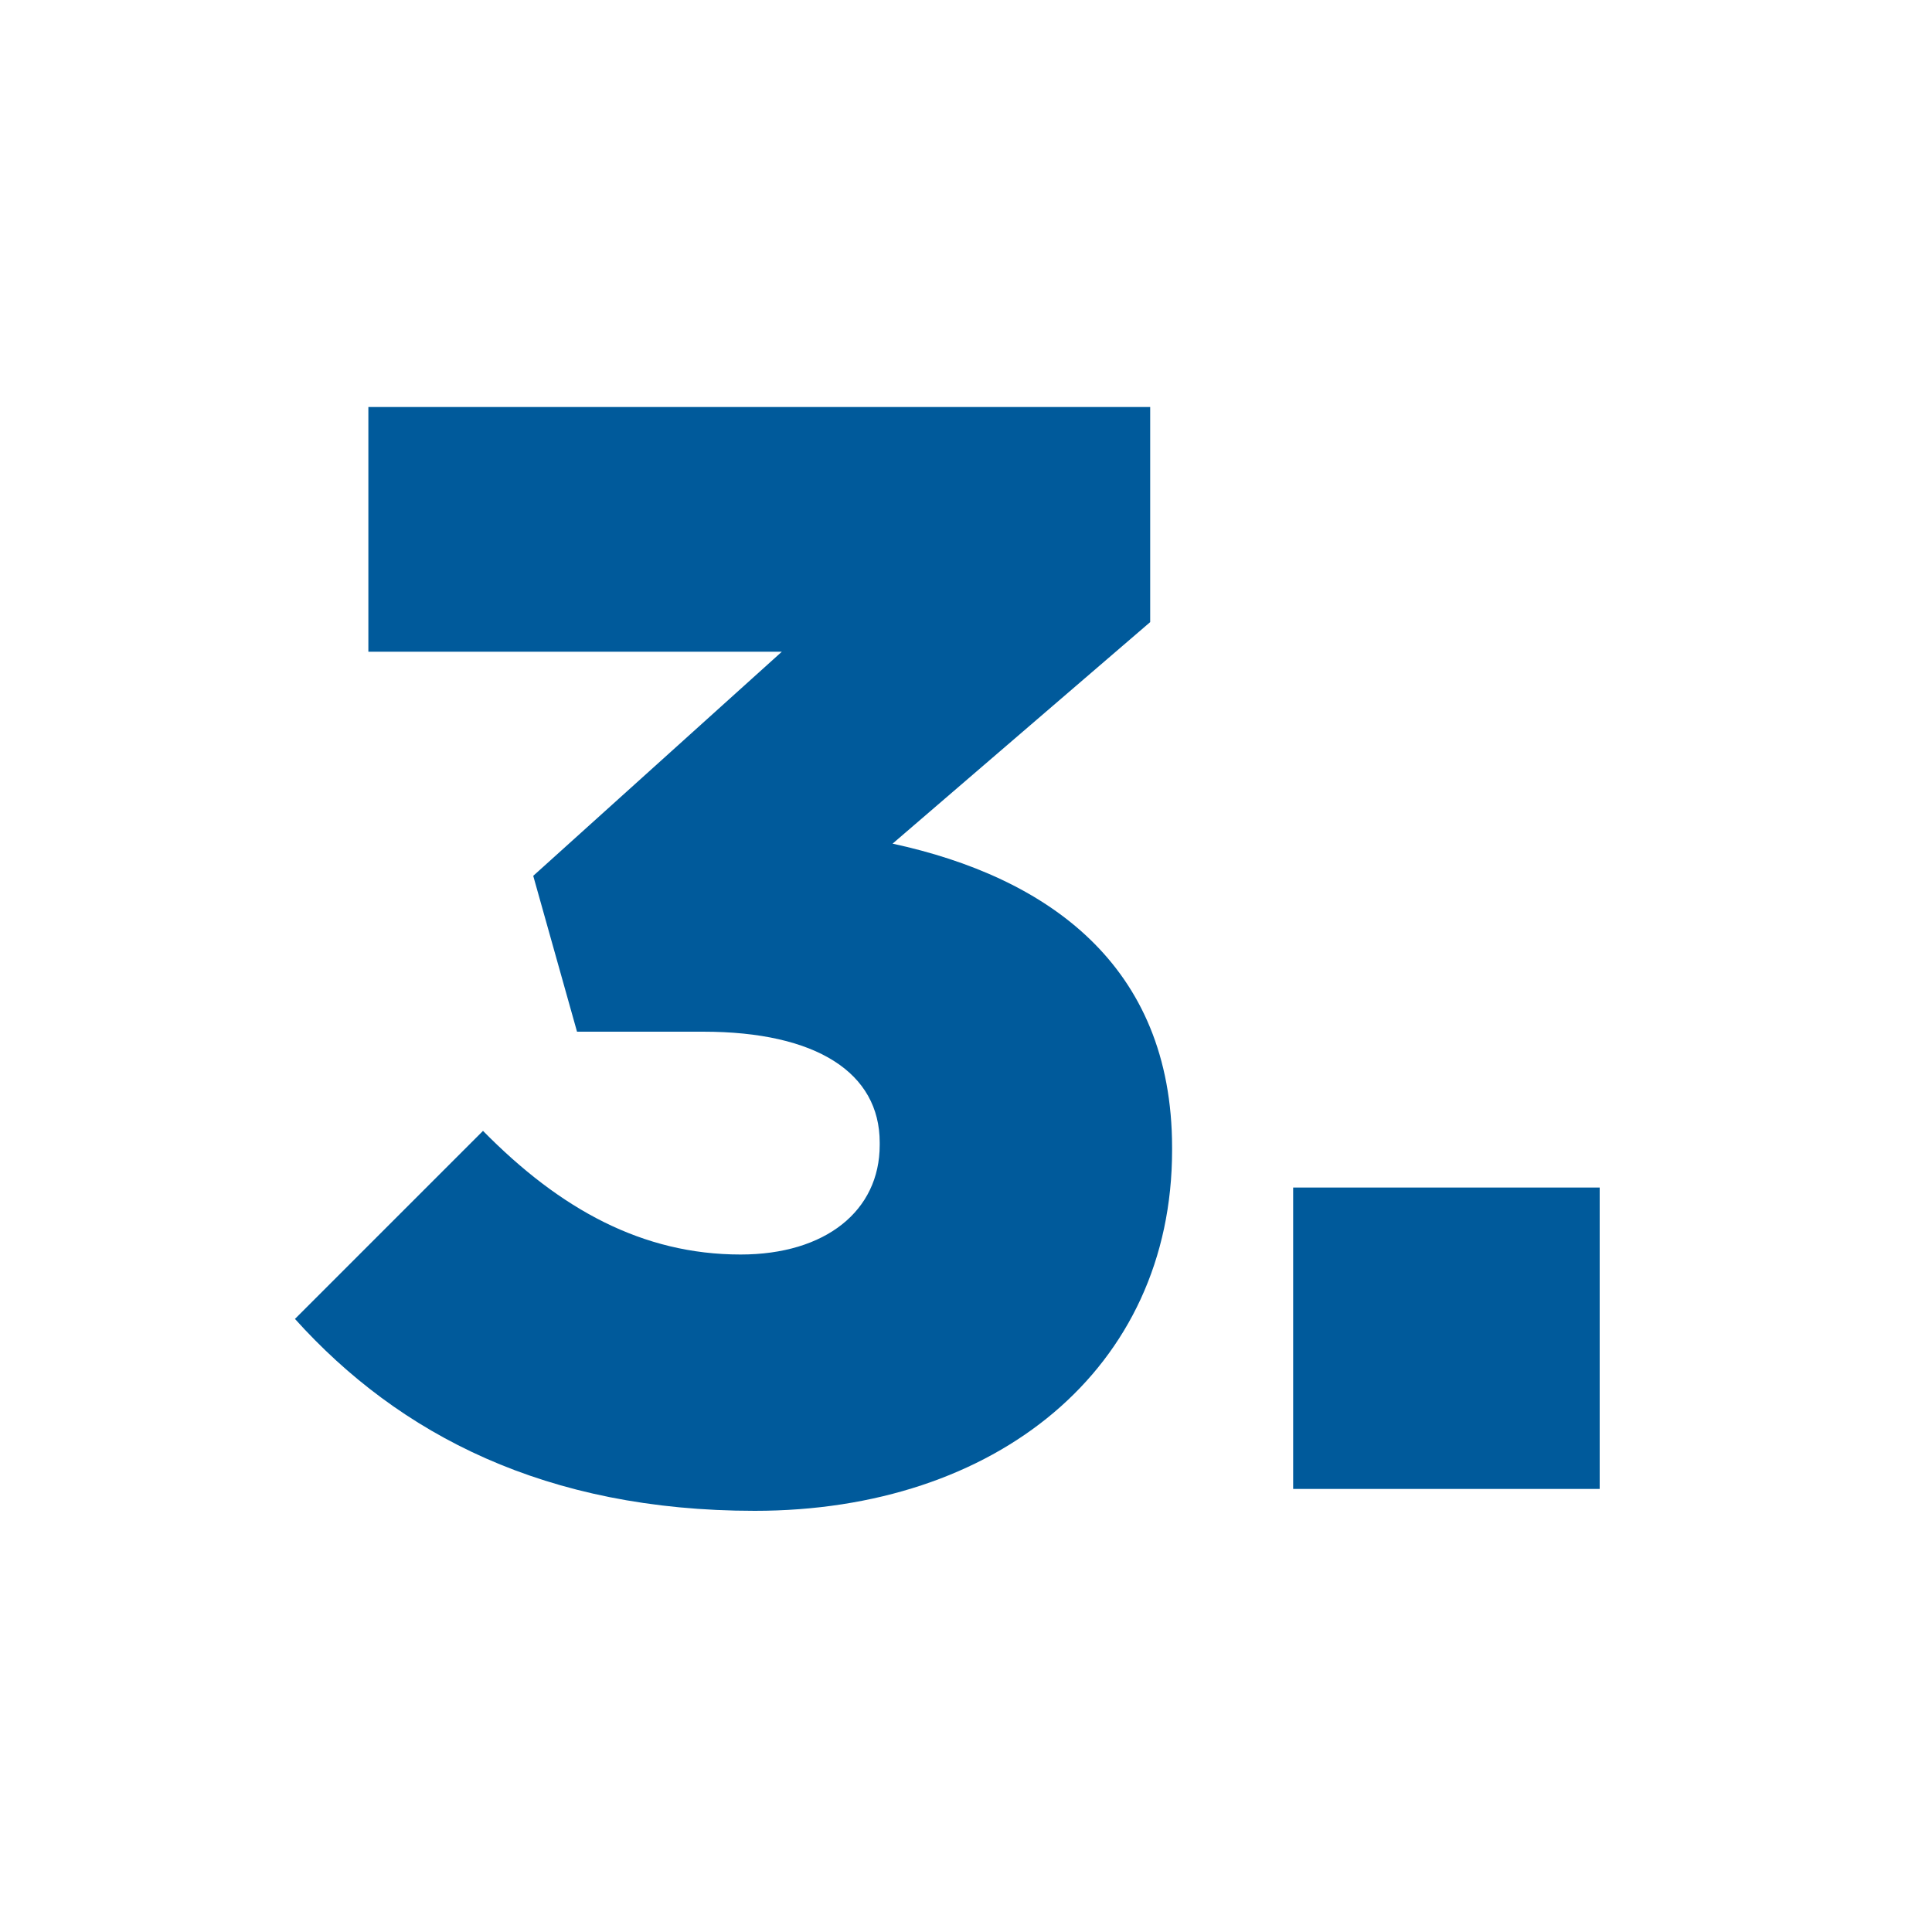 <?xml version="1.0" encoding="UTF-8"?> <!-- Generator: Adobe Illustrator 27.0.0, SVG Export Plug-In . SVG Version: 6.00 Build 0) --> <svg xmlns="http://www.w3.org/2000/svg" xmlns:xlink="http://www.w3.org/1999/xlink" id="Layer_1" x="0px" y="0px" viewBox="0 0 150 150" style="enable-background:new 0 0 150 150;" xml:space="preserve"> <style type="text/css"> .st0{fill:#FFFFFF;} .st1{fill:#005A9B;} </style> <rect class="st0" width="150" height="150"></rect> <path class="st1" d="M22.9,102.4l14.6-14.6c6,6.1,12.4,9.6,20,9.6c6.6,0,10.8-3.4,10.8-8.5v-0.2c0-5.4-4.9-8.6-13.7-8.6h-9.8 l-3.4-12.1l19.3-17.4H28.6V31.6h60.7v16.7l-20,17.2c12,2.6,21.7,9.4,21.7,23.6v0.2c0,17-13.7,28-32.4,28 C42.4,117.3,31,111.4,22.9,102.4z"></path> <path class="st1" d="M100.4,92.2h23.8v23.4h-23.8V92.2z"></path> </svg> 